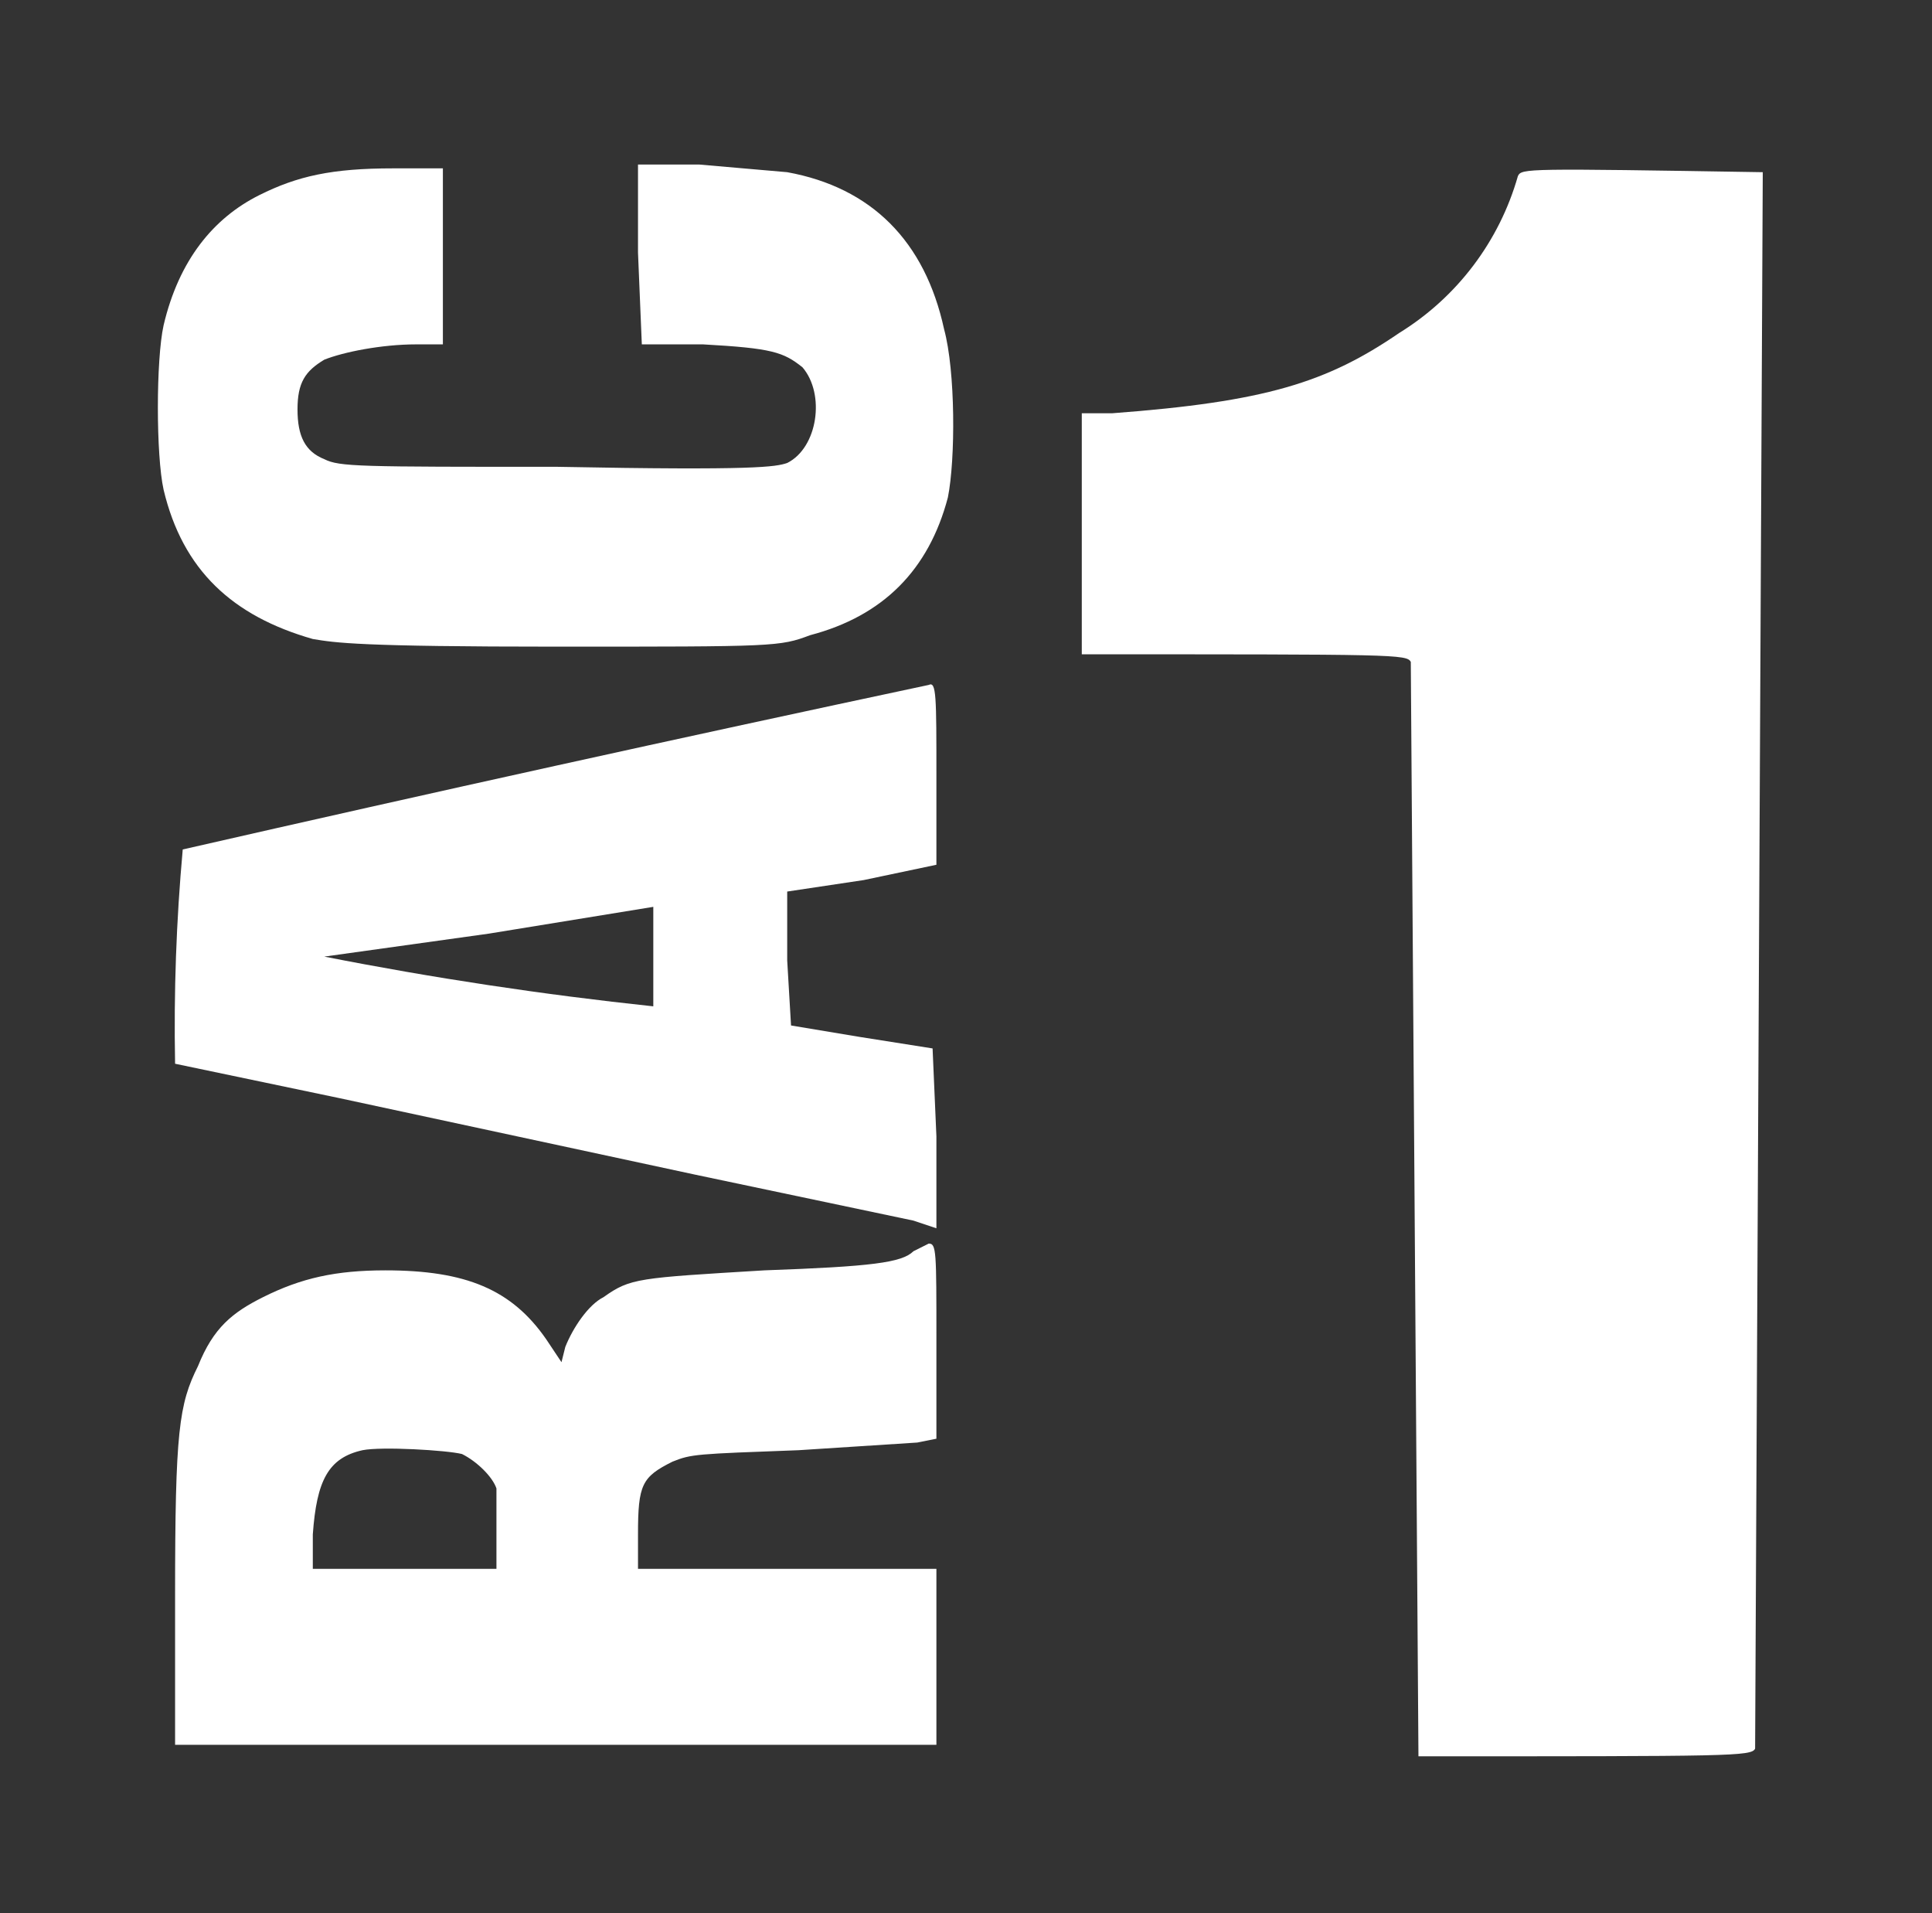 <svg width="101" height="100" viewBox="0 0 101 100" fill="none" xmlns="http://www.w3.org/2000/svg">
<rect x="0" y="0" width="101" height="100" fill="#333333" stroke="none"/>
<path d="M79.353 9.2C78.383 12.612 76.171 15.537 73.153 17.4C69.353 20 66.153 21 58.153 21.6H56.553V34.2C72.953 34.2 73.553 34.2 73.753 34.6L74.153 91.8C90.553 91.8 91.553 91.8 91.753 91.4L92.153 9C79.753 8.8 79.553 8.8 79.353 9.2Z" fill="white"/>
<path d="M25.553 48.8L16.953 50C22.645 51.12 28.384 51.987 34.153 52.6V47.4L25.553 48.8ZM48.953 40.6V45.2L45.153 46L41.153 46.6V50.2L41.353 53.6L44.953 54.2L48.753 54.8L48.953 59.4V64.2L47.753 63.8L36.353 61.4L17.753 57.4L9.153 55.6C9.082 51.862 9.216 48.123 9.553 44.4C22.531 41.437 35.532 38.57 48.553 35.8C48.953 35.6 48.953 36.4 48.953 40.6ZM18.953 75.8C17.153 76.2 16.553 77.4 16.353 80.2V82H25.953V77.8C25.753 77.2 24.953 76.4 24.153 76C23.353 75.8 19.953 75.6 18.953 75.8ZM48.953 70V75.2L47.953 75.4L41.753 75.8C36.353 76 36.153 76 35.153 76.4C33.553 77.2 33.353 77.6 33.353 80.2V82H48.953V91.2H9.153V83.4C9.153 74.8 9.353 73.4 10.353 71.4C11.153 69.4 12.153 68.6 13.753 67.8C15.753 66.8 17.553 66.4 20.153 66.4C24.353 66.4 26.753 67.4 28.553 70L29.353 71.2L29.553 70.4C29.953 69.4 30.753 68.2 31.553 67.8C32.953 66.8 33.353 66.8 39.953 66.4C45.553 66.2 47.153 66 47.753 65.4L48.553 65C48.953 65 48.953 65.4 48.953 70ZM41.153 9C45.553 9.8 48.353 12.6 49.353 17.2C49.953 19.4 49.953 24 49.553 26C48.553 29.8 46.153 32.2 42.353 33.2C40.753 33.8 40.553 33.8 29.153 33.8C18.753 33.8 17.553 33.6 16.353 33.4C12.153 32.2 9.553 29.8 8.553 25.6C8.153 23.8 8.153 18.8 8.553 17C9.353 13.6 11.153 11.4 13.553 10.2C15.553 9.2 17.353 8.8 20.553 8.8H23.153V18H21.753C19.953 18 17.953 18.4 16.953 18.8C15.953 19.4 15.553 20 15.553 21.4C15.553 22.8 15.953 23.6 16.953 24C17.753 24.4 18.753 24.4 29.153 24.4C39.553 24.6 40.553 24.4 41.153 24.2C42.753 23.4 43.153 20.6 41.953 19.2C40.953 18.4 40.353 18.2 36.753 18H33.553L33.353 13.2V8.6H36.553L41.153 9Z" fill="white"/>
</svg>
